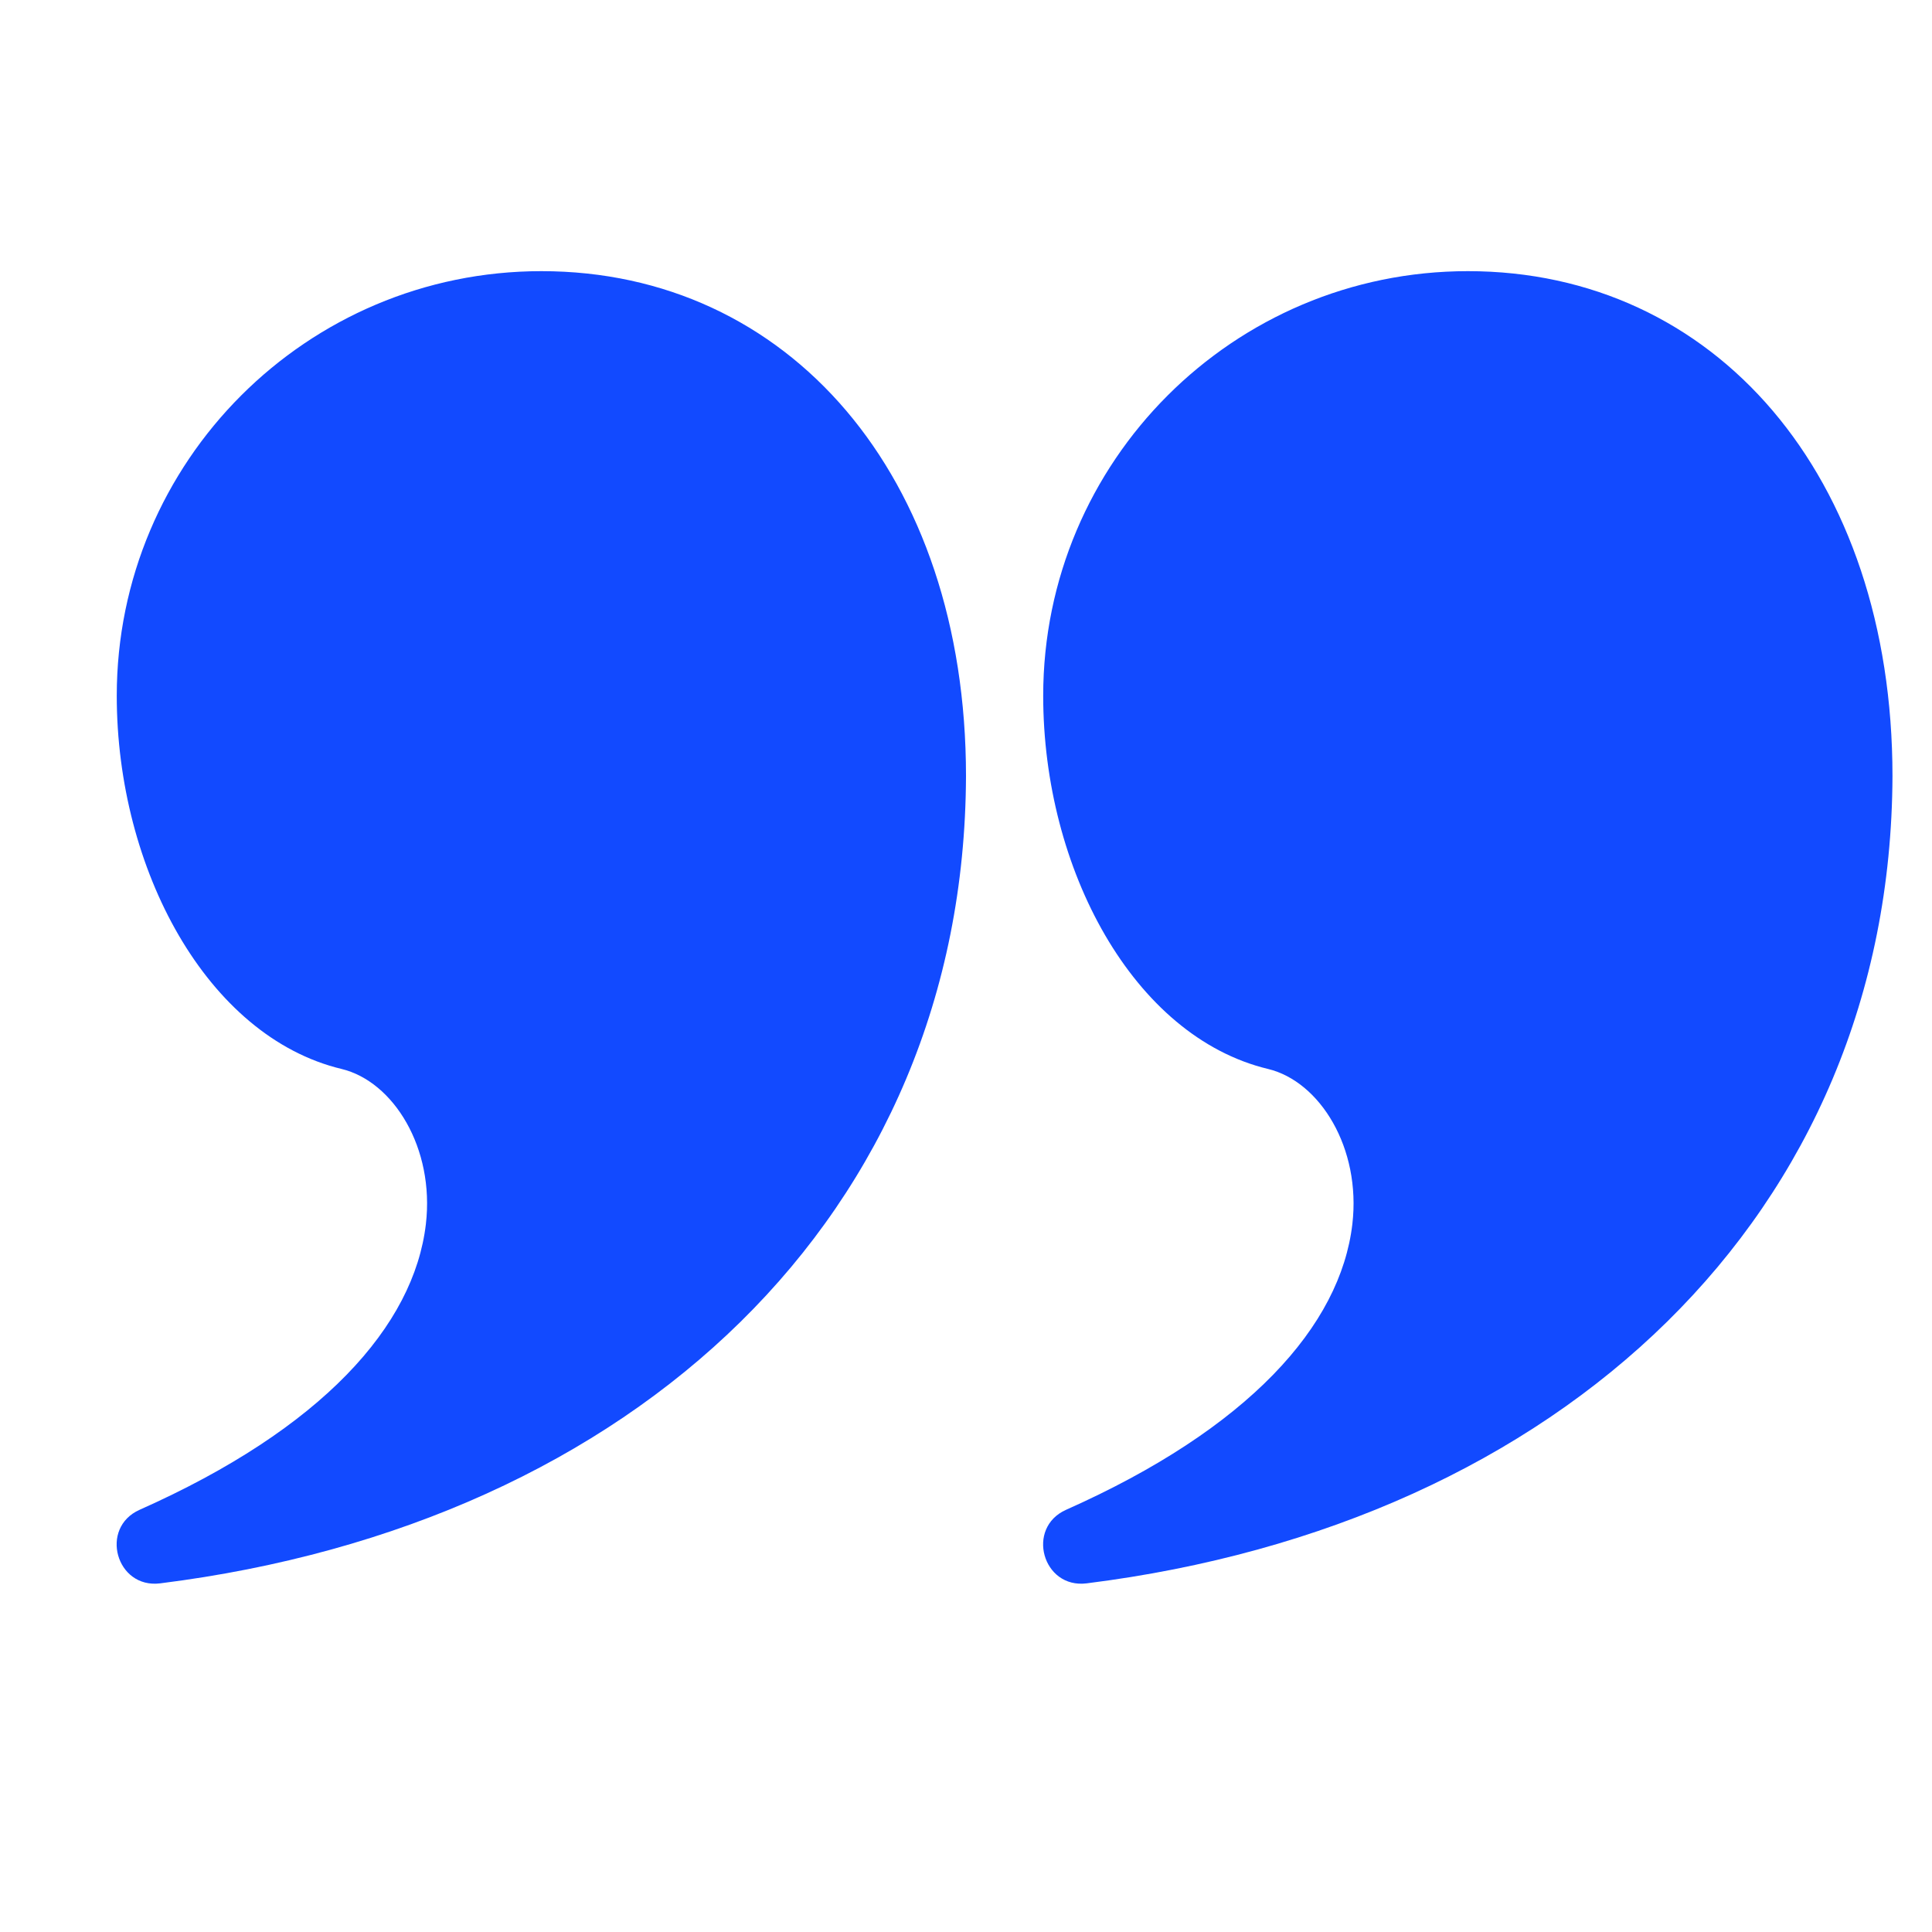 <svg width="46" height="46" viewBox="0 0 46 46" fill="none" xmlns="http://www.w3.org/2000/svg">
<g clip-path="url(#clip0_365_53)">
<path d="M12.89 6.456C18.762 6.456 23 11.304 23 18.481C22.963 28.91 15.123 36.283 3.813 37.699C2.764 37.83 2.359 36.377 3.325 35.947C7.665 34.017 9.857 31.569 10.14 29.145C10.351 27.334 9.367 25.748 8.131 25.451C4.927 24.681 2.78 20.691 2.78 16.566C2.78 10.983 7.306 6.456 12.89 6.456Z" fill="#124AFF"/>
<path d="M34.949 6.456C40.82 6.456 45.059 11.304 45.059 18.481C45.021 28.91 37.181 36.283 25.872 37.699C24.822 37.83 24.418 36.377 25.384 35.947C29.724 34.017 31.916 31.569 32.199 29.145C32.41 27.334 31.426 25.748 30.19 25.451C26.985 24.681 24.838 20.691 24.838 16.566C24.838 10.983 29.365 6.456 34.949 6.456Z" fill="#124AFF"/>
</g>
<defs>
<clipPath id="clip0_365_53">
<rect width="44.118" height="44.118" fill="white" transform="translate(0.941 0.941)"/>
</clipPath>
</defs>
</svg>
